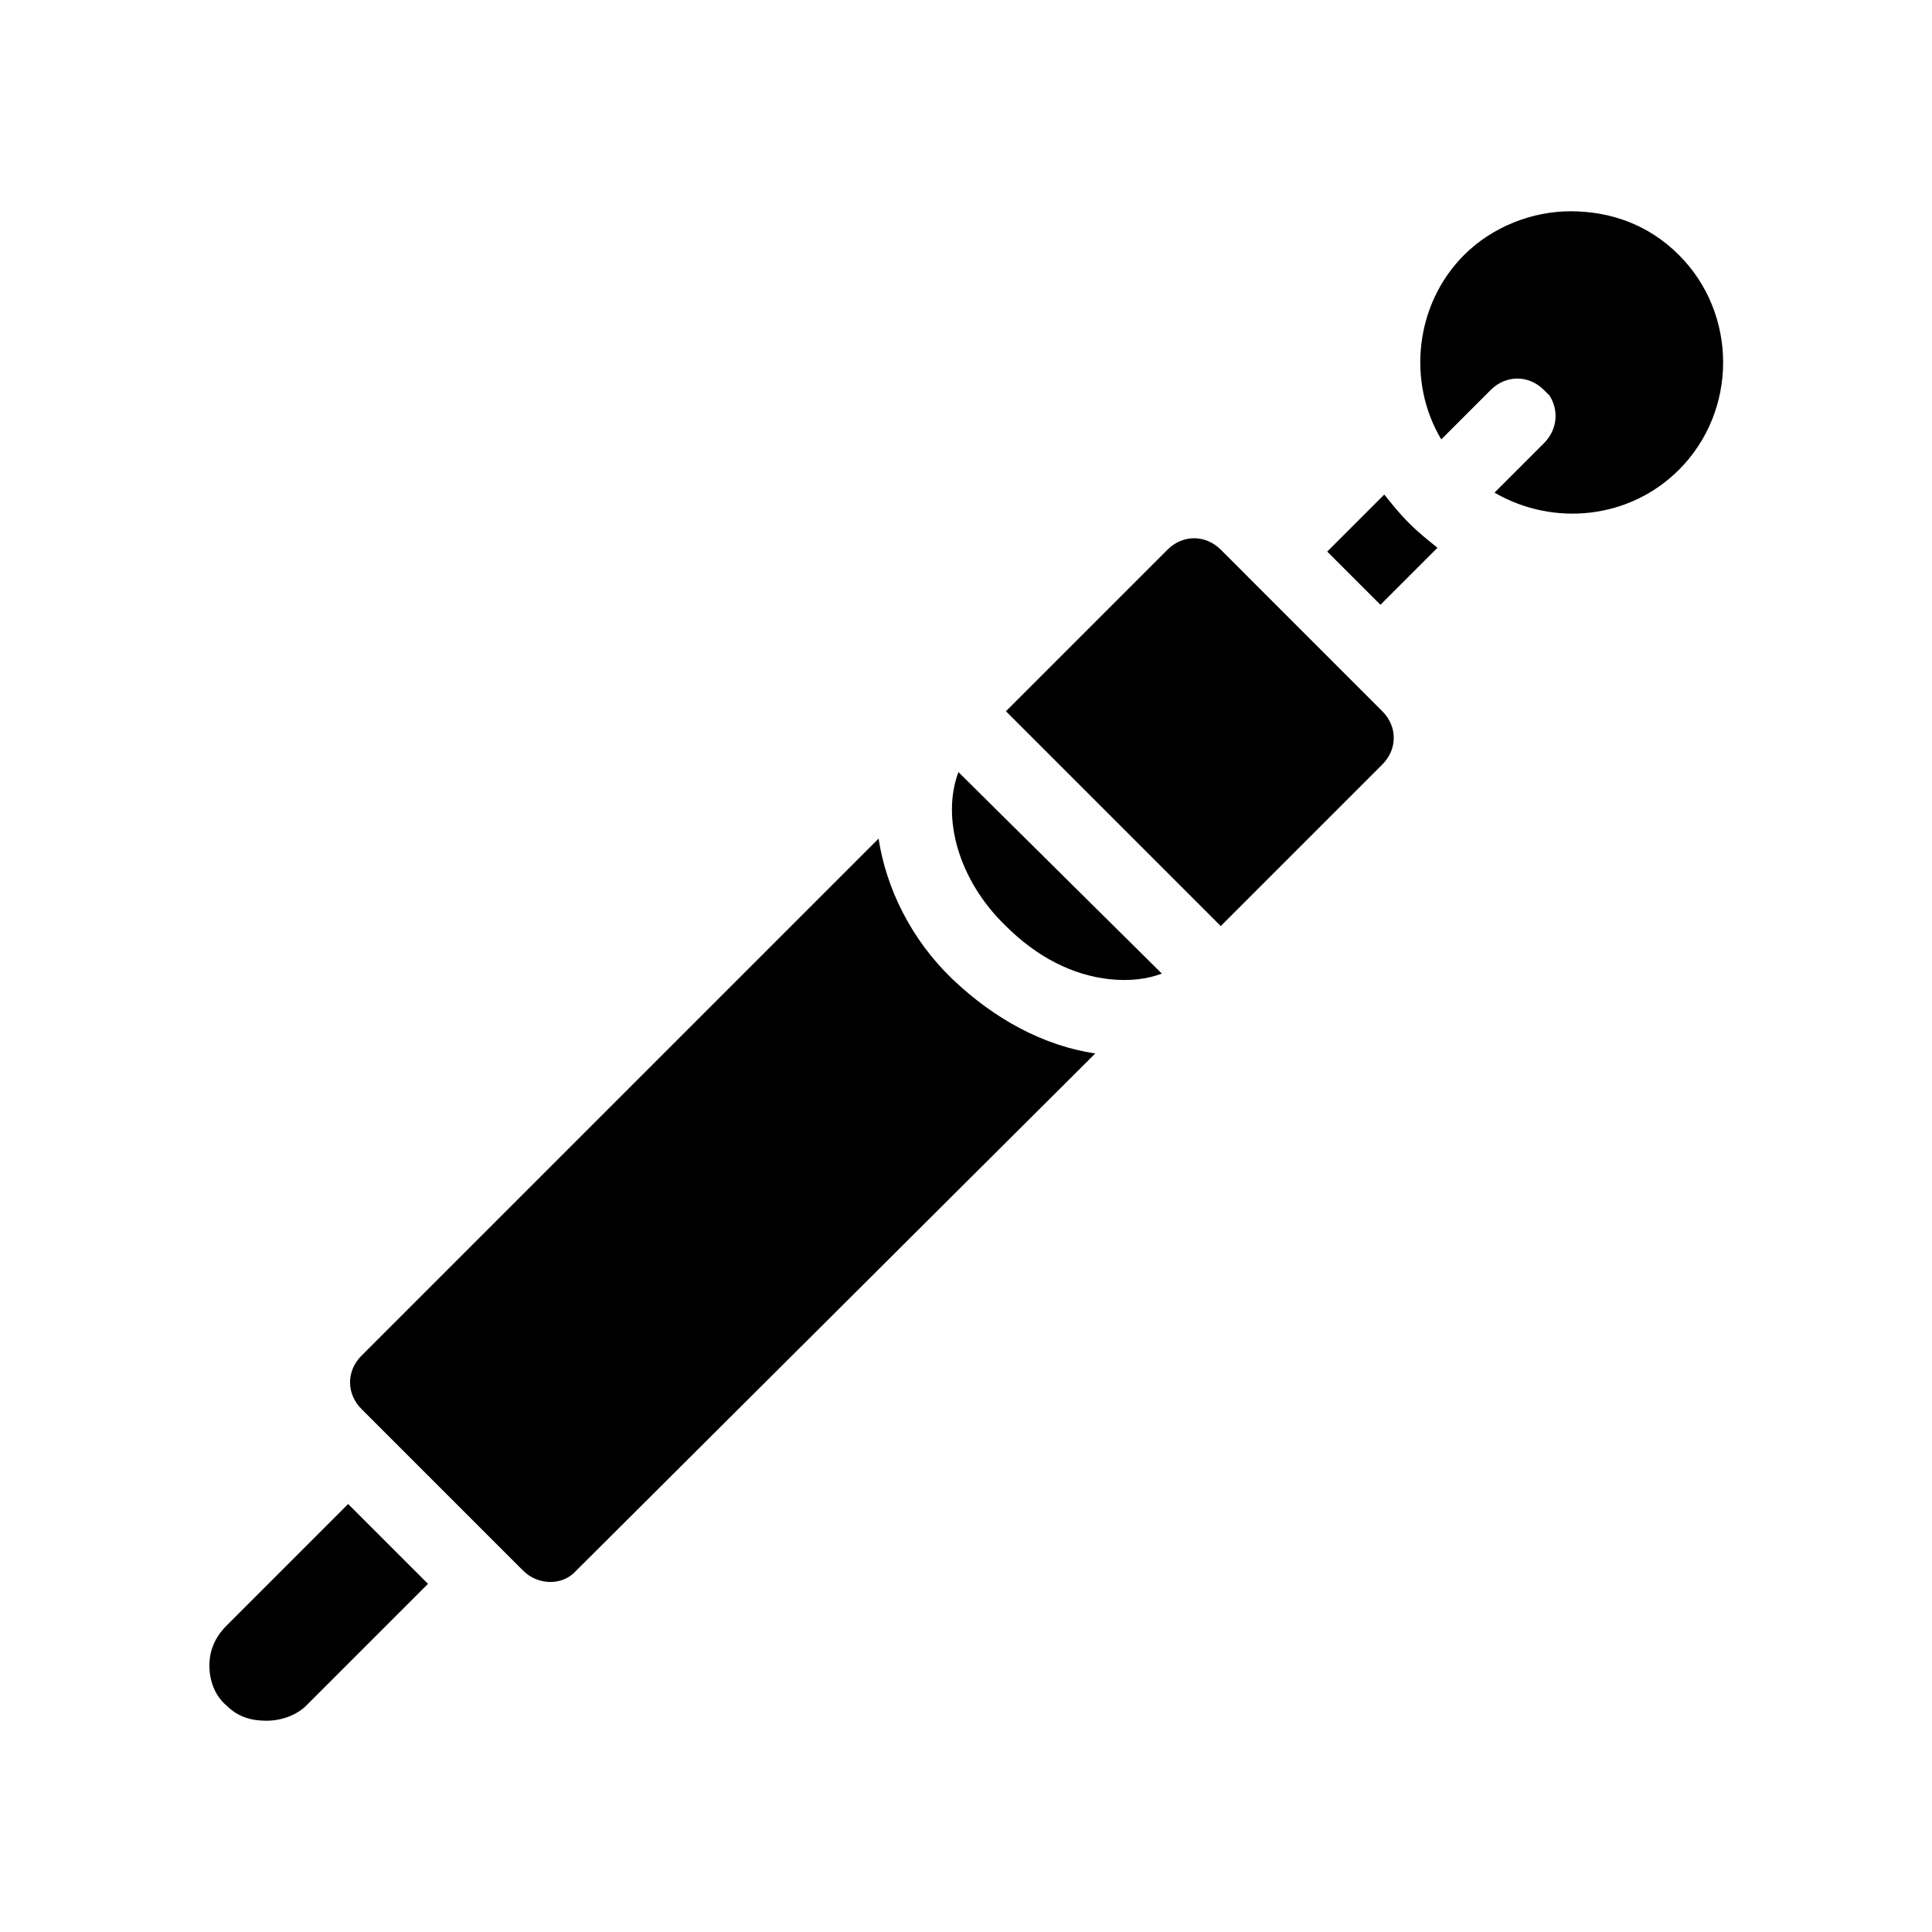 <?xml version="1.0" encoding="UTF-8"?>
<!-- Uploaded to: ICON Repo, www.iconrepo.com, Generator: ICON Repo Mixer Tools -->
<svg fill="#000000" width="800px" height="800px" version="1.1" viewBox="144 144 512 512" xmlns="http://www.w3.org/2000/svg">
 <path d="m517.39 282.61c2.519 2.519 5.039 4.535 7.559 6.551l-15.113 15.113-14.105-14.105 15.113-15.113c2.012 2.519 4.027 5.039 6.547 7.555zm-140.56 83.633-137.04 137.04c-2.016 2.016-3.023 4.535-3.023 7.055 0 2.519 1.008 5.039 3.023 7.055l42.824 42.824c4.031 4.031 10.578 4.031 14.105 0l137.54-137.04c-13.602-2.016-26.703-9.07-37.785-19.648-11.082-10.586-17.629-24.188-19.645-37.289zm33.754 23.176c8.062 8.062 17.633 13.098 27.711 14.105 5.039 0.504 9.574 0 13.602-1.512l-53.906-53.402c-4.535 12.094 0 28.719 12.594 40.809zm56.93-99.754c-2.016-2.016-4.535-3.023-7.055-3.023s-5.039 1.008-7.055 3.023l-42.824 42.824 56.93 56.93 42.824-42.824c4.031-4.031 4.031-10.078 0-14.105zm-263.49 285.16c-3.023 3.023-4.535 6.551-4.535 10.578 0 4.031 1.512 8.062 4.535 10.578 3.023 3.023 6.551 4.031 10.578 4.031 4.031 0 8.062-1.512 10.578-4.031l32.242-32.242-21.16-21.16zm384.91-363.25c-8.062-8.062-18.137-11.586-28.719-11.586-10.078 0-20.656 4.031-28.215 11.586-13.098 13.098-15.113 33.754-6.047 48.871l13.098-13.098c4.031-4.031 10.078-4.031 14.105 0 0.504 0.504 1.008 1.008 1.512 1.512 2.519 4.031 2.016 9.07-1.512 12.594l-13.098 13.098c15.617 9.07 35.77 7.055 48.871-6.047 15.625-15.617 15.625-41.312 0.004-56.93z"/>
</svg>